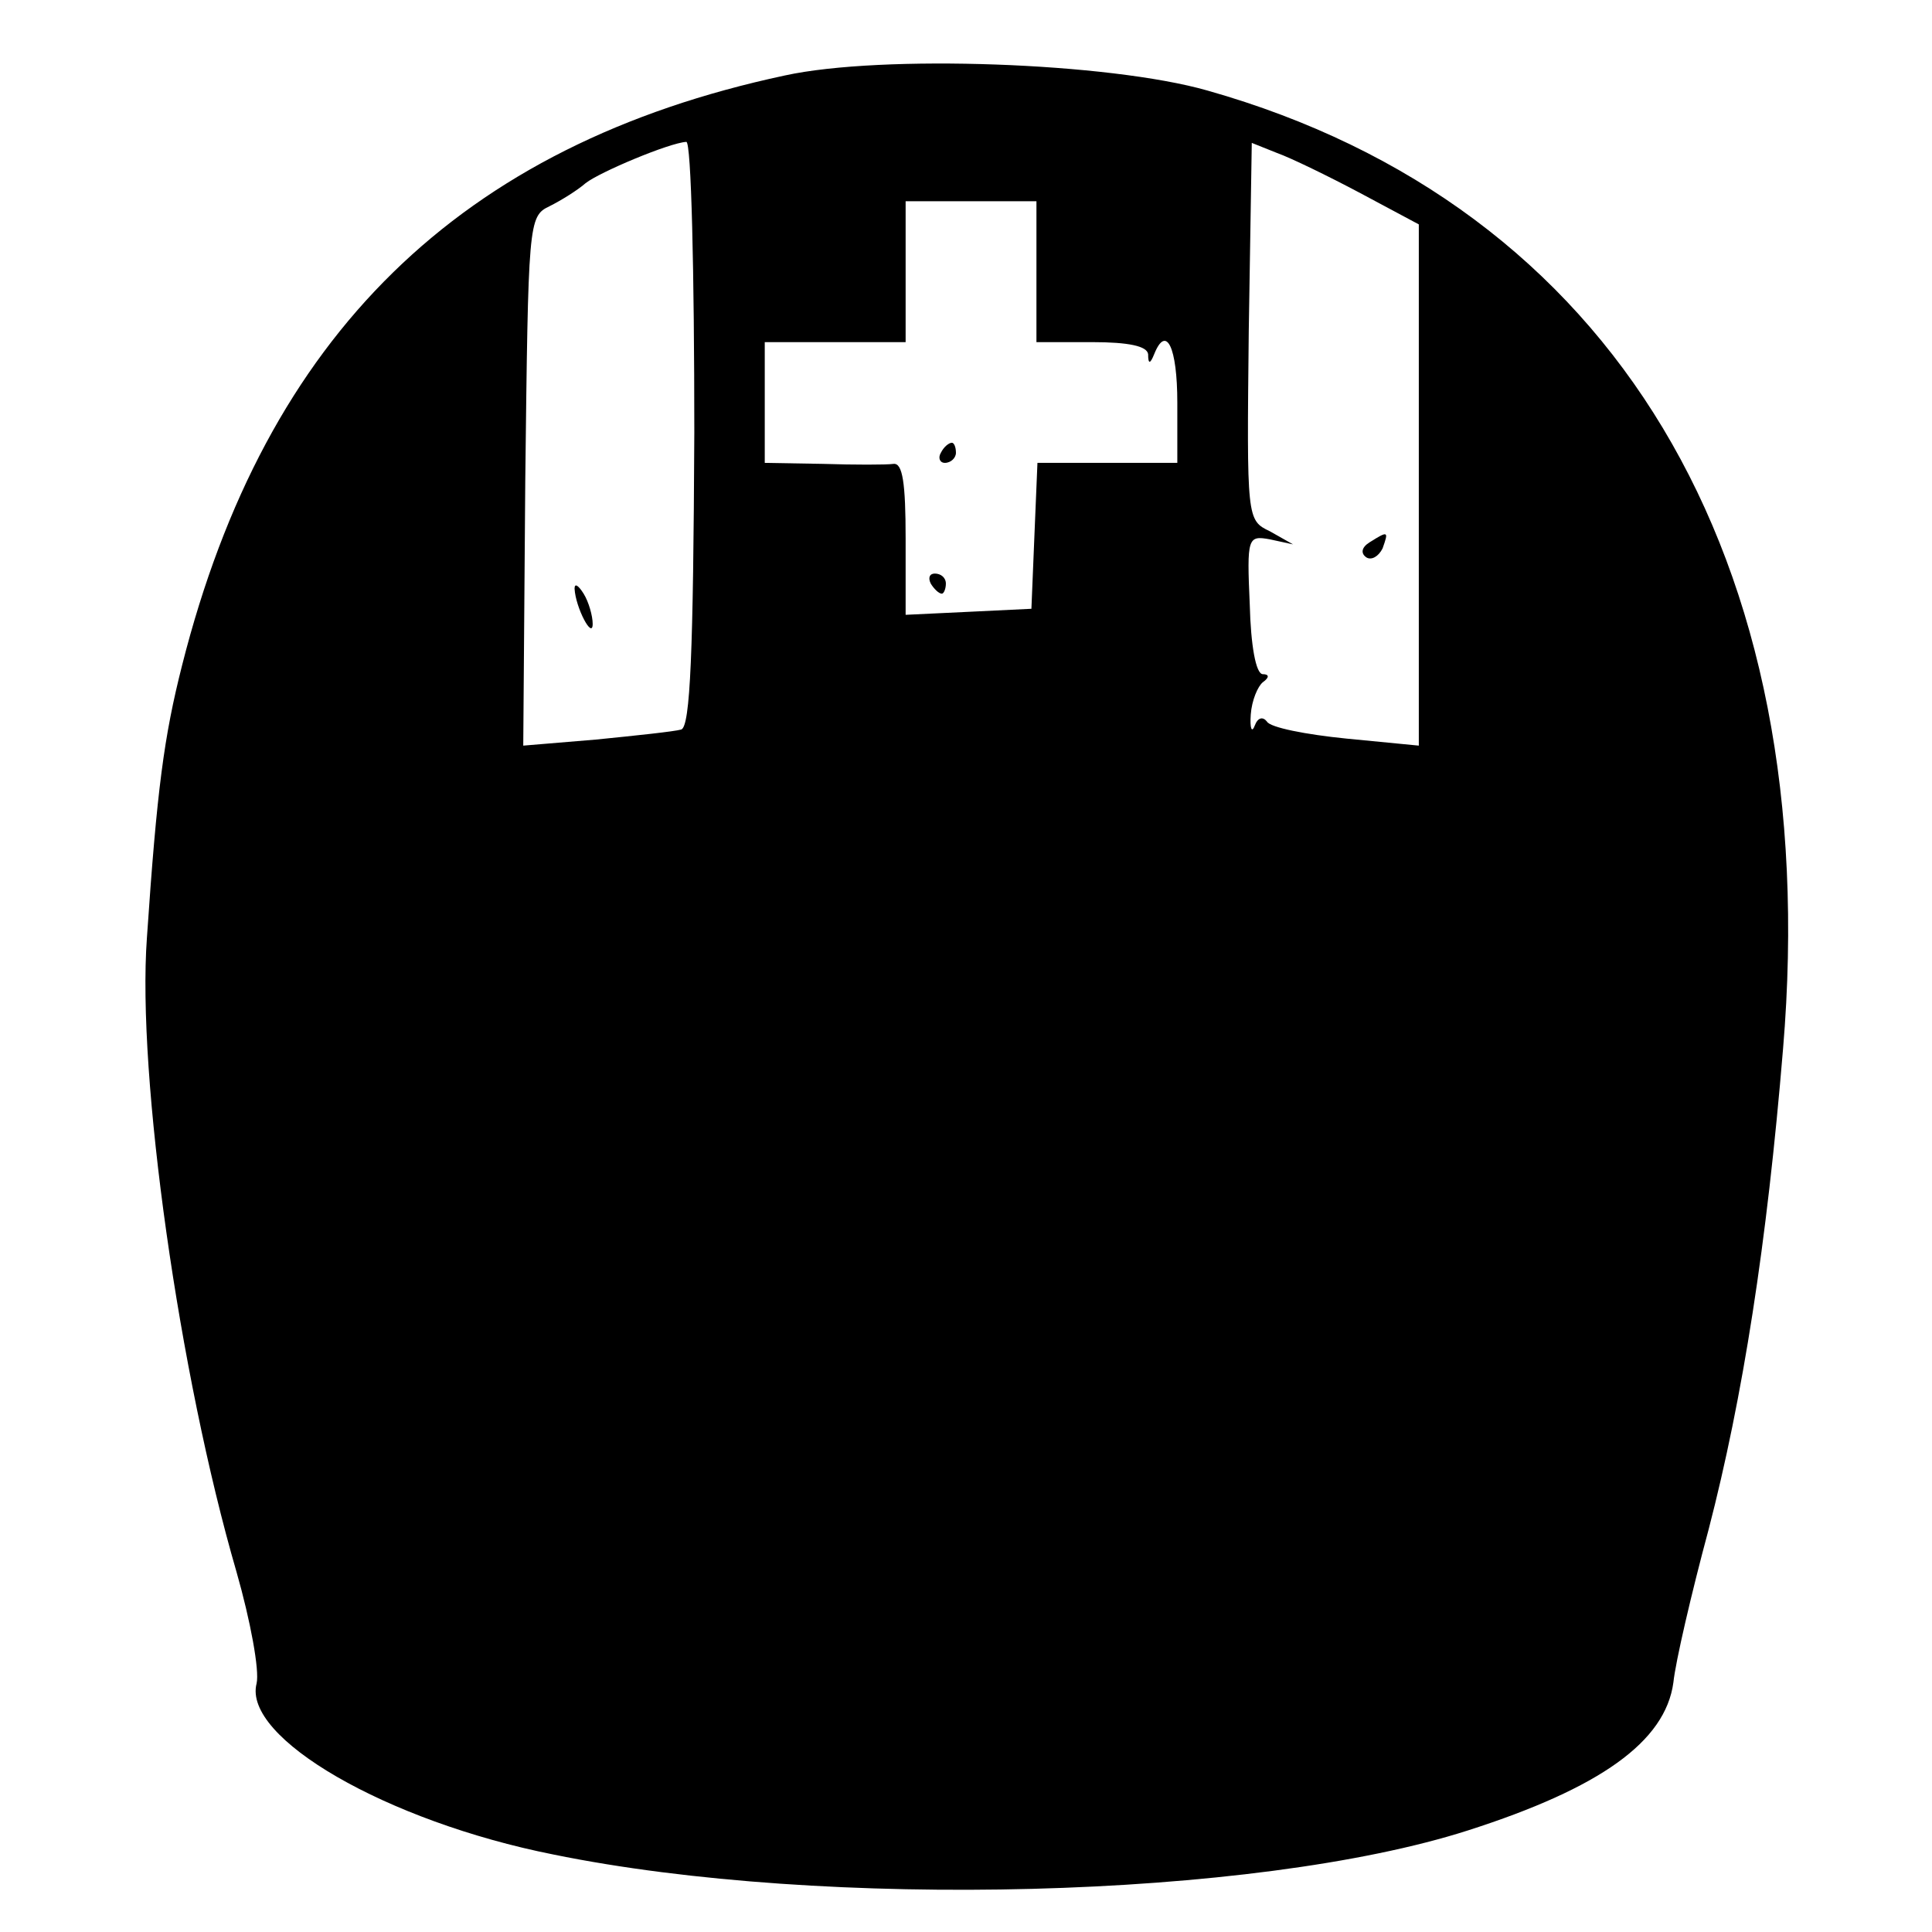 <?xml version="1.0" standalone="no"?>
<!DOCTYPE svg PUBLIC "-//W3C//DTD SVG 20010904//EN"
 "http://www.w3.org/TR/2001/REC-SVG-20010904/DTD/svg10.dtd">
<svg version="1.0" xmlns="http://www.w3.org/2000/svg"
 width="192pt" height="192pt" viewBox="0 0 192 192"
 preserveAspectRatio="xMidYMid meet">
<g transform="translate(0,192) scale(0.1,-0.1)"
fill="#000000" stroke="none">
<path d="M780 1845 c-323 -69 -516 -258 -599 -586 -18 -71 -25 -123 -35 -271
-10 -137 32 -434 89 -630 14 -49 23 -98 20 -111 -14 -54 129 -137 295 -170
269 -55 697 -44 909 24 131 42 196 88 204 147 2 20 18 89 35 152 34 131 58
284 74 478 41 489 -169 838 -572 952 -98 28 -324 36 -420 15z m-90 -355 c-1
-219 -4 -292 -13 -295 -7 -2 -45 -6 -85 -10 l-72 -6 2 263 c3 257 3 263 24
273 12 6 28 16 36 23 14 11 83 40 100 41 5 1 8 -130 8 -289z m662 238 l58 -31
0 -259 0 -259 -72 7 c-40 4 -76 11 -79 17 -4 5 -9 4 -12 -4 -3 -8 -5 -3 -4 11
1 14 7 28 12 32 7 5 6 8 0 8 -7 0 -12 29 -13 69 -3 67 -2 69 20 65 l23 -5 -23
13 c-23 11 -23 12 -21 199 l3 187 25 -10 c14 -5 51 -23 83 -40z m-322 -78 l0
-70 55 0 c37 0 55 -4 56 -12 0 -10 2 -10 6 0 12 30 23 7 23 -48 l0 -60 -70 0
-69 0 -3 -72 -3 -73 -62 -3 -63 -3 0 76 c0 55 -3 75 -12 74 -7 -1 -39 -1 -70
0 l-58 1 0 60 0 60 70 0 70 0 0 70 0 70 65 0 65 0 0 -70z"/>
<path d="M571 1335 c1 -19 18 -51 18 -35 0 8 -4 22 -9 30 -5 8 -9 11 -9 5z"/>
<path d="M1361 1381 c-8 -5 -9 -11 -3 -15 5 -3 12 1 16 9 6 17 6 18 -13 6z"/>
<path d="M935 1470 c-3 -5 -1 -10 4 -10 6 0 11 5 11 10 0 6 -2 10 -4 10 -3 0
-8 -4 -11 -10z"/>
<path d="M925 1340 c3 -5 8 -10 11 -10 2 0 4 5 4 10 0 6 -5 10 -11 10 -5 0 -7
-4 -4 -10z"/>
</g>
</svg>
